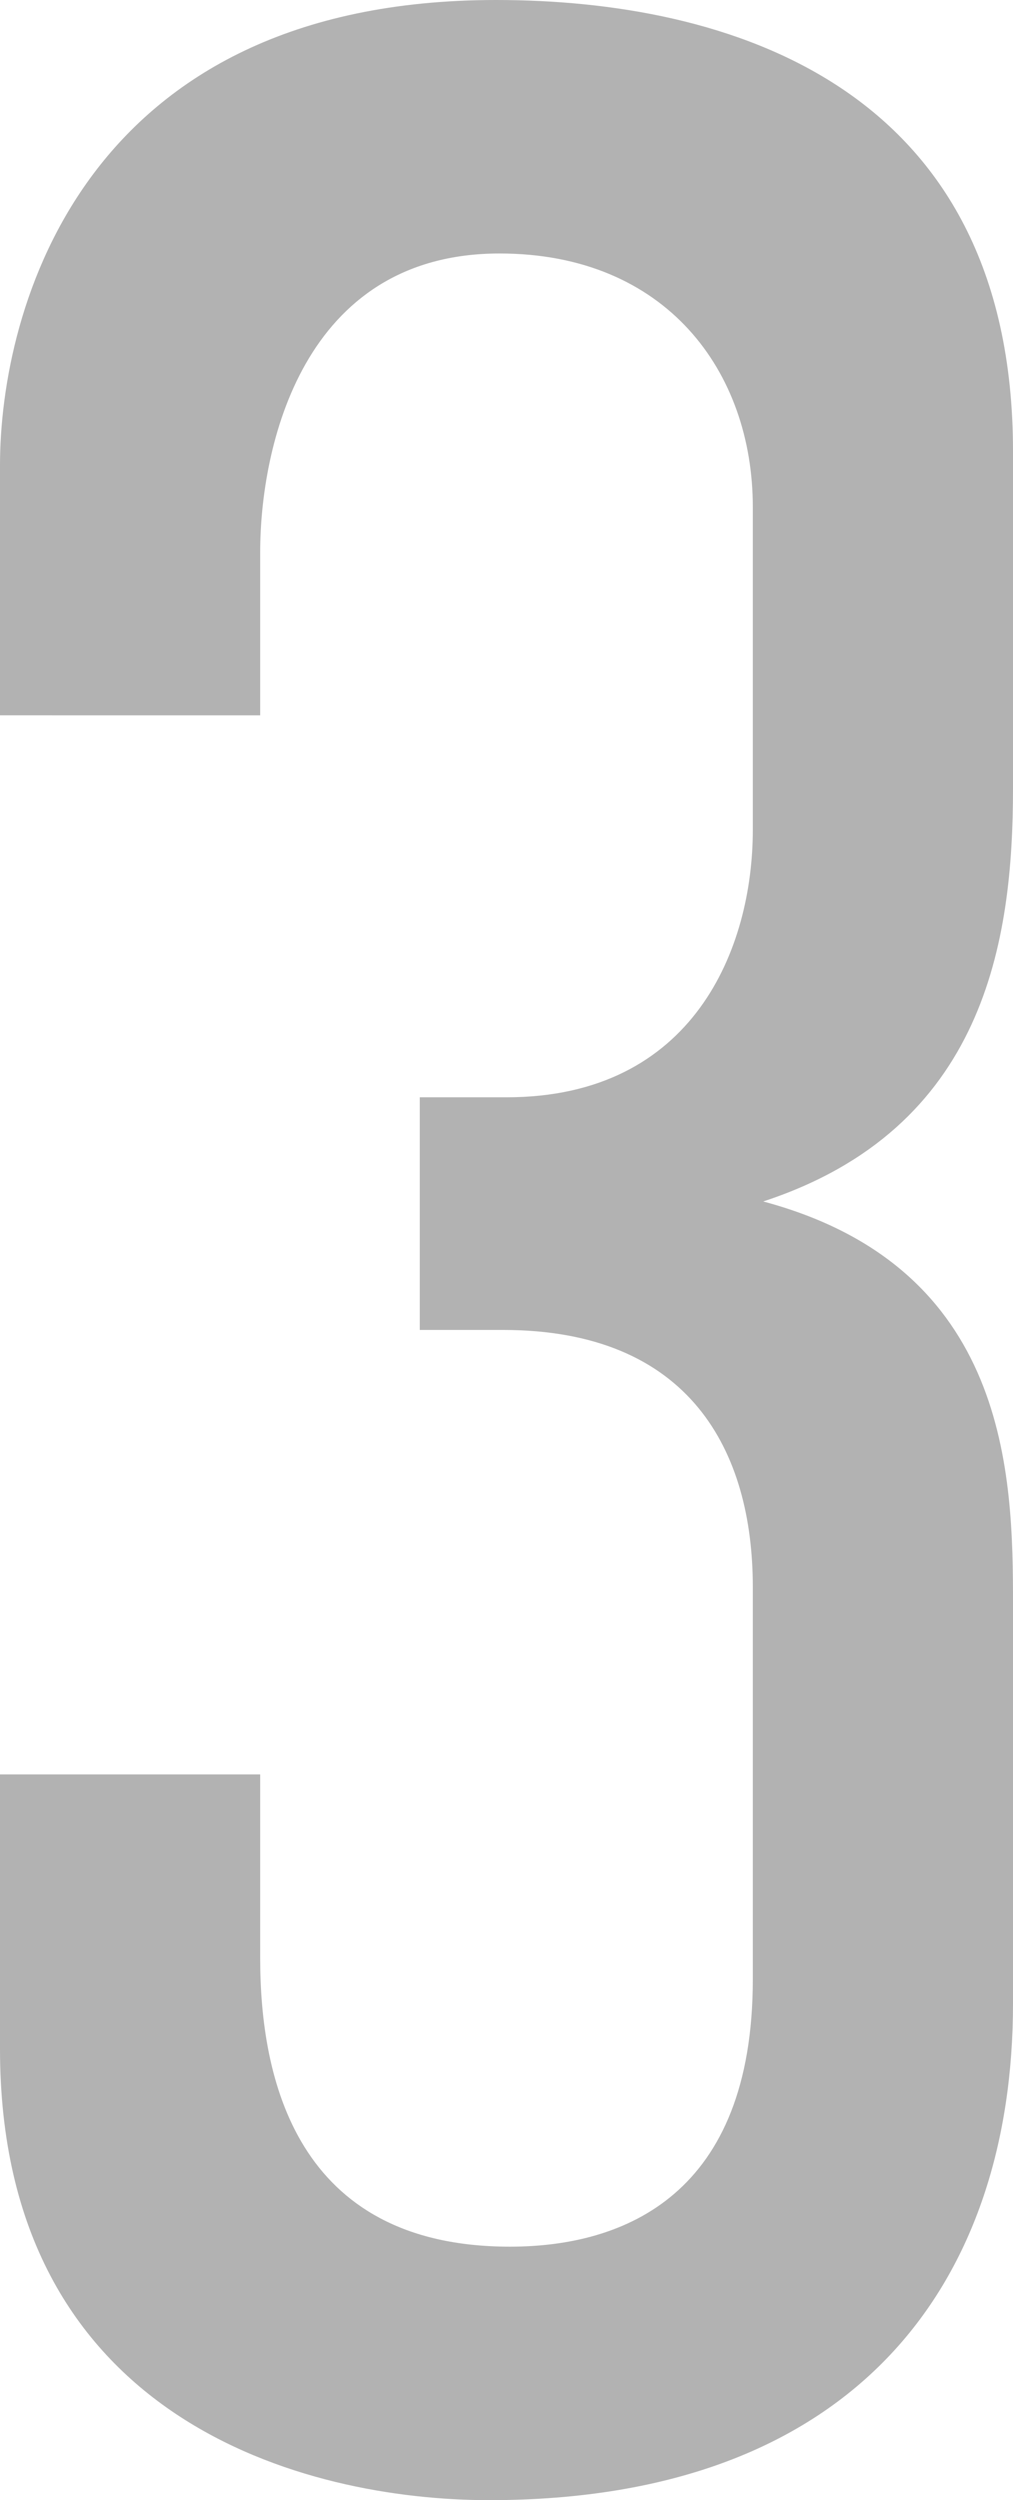 <?xml version="1.0" encoding="UTF-8"?>
<svg id="_レイヤー_2" data-name="レイヤー 2" xmlns="http://www.w3.org/2000/svg" width="17.52" height="43.2" viewBox="0 0 17.52 43.2">
  <defs>
    <style>
      .cls-1 {
        fill: #b2b2b2;
      }
    </style>
  </defs>
  <g id="_診療案内" data-name="診療案内">
    <path class="cls-1" d="M0,8.04C0,5.34,1.44,0,8.58,0c3.96,0,8.94,1.44,8.94,7.8v5.82c0,2.64-.48,5.88-4.32,7.14,4.26,1.14,4.32,4.74,4.32,6.96v6.9c0,4.74-2.64,8.58-9.06,8.58-3.18,0-8.46-1.38-8.46-7.8v-4.74h4.5v3.18c0,2.04.6,4.98,4.32,4.98,1.98,0,4.2-.9,4.2-4.62v-6.78c0-2.34-1.08-4.44-4.32-4.44h-1.44v-4.02h1.5c3.24,0,4.26-2.58,4.26-4.62v-5.58c0-2.34-1.5-4.38-4.38-4.38-3.42,0-4.14,3.36-4.14,5.16v2.82H0v-4.32Z"/>
  </g>
</svg>